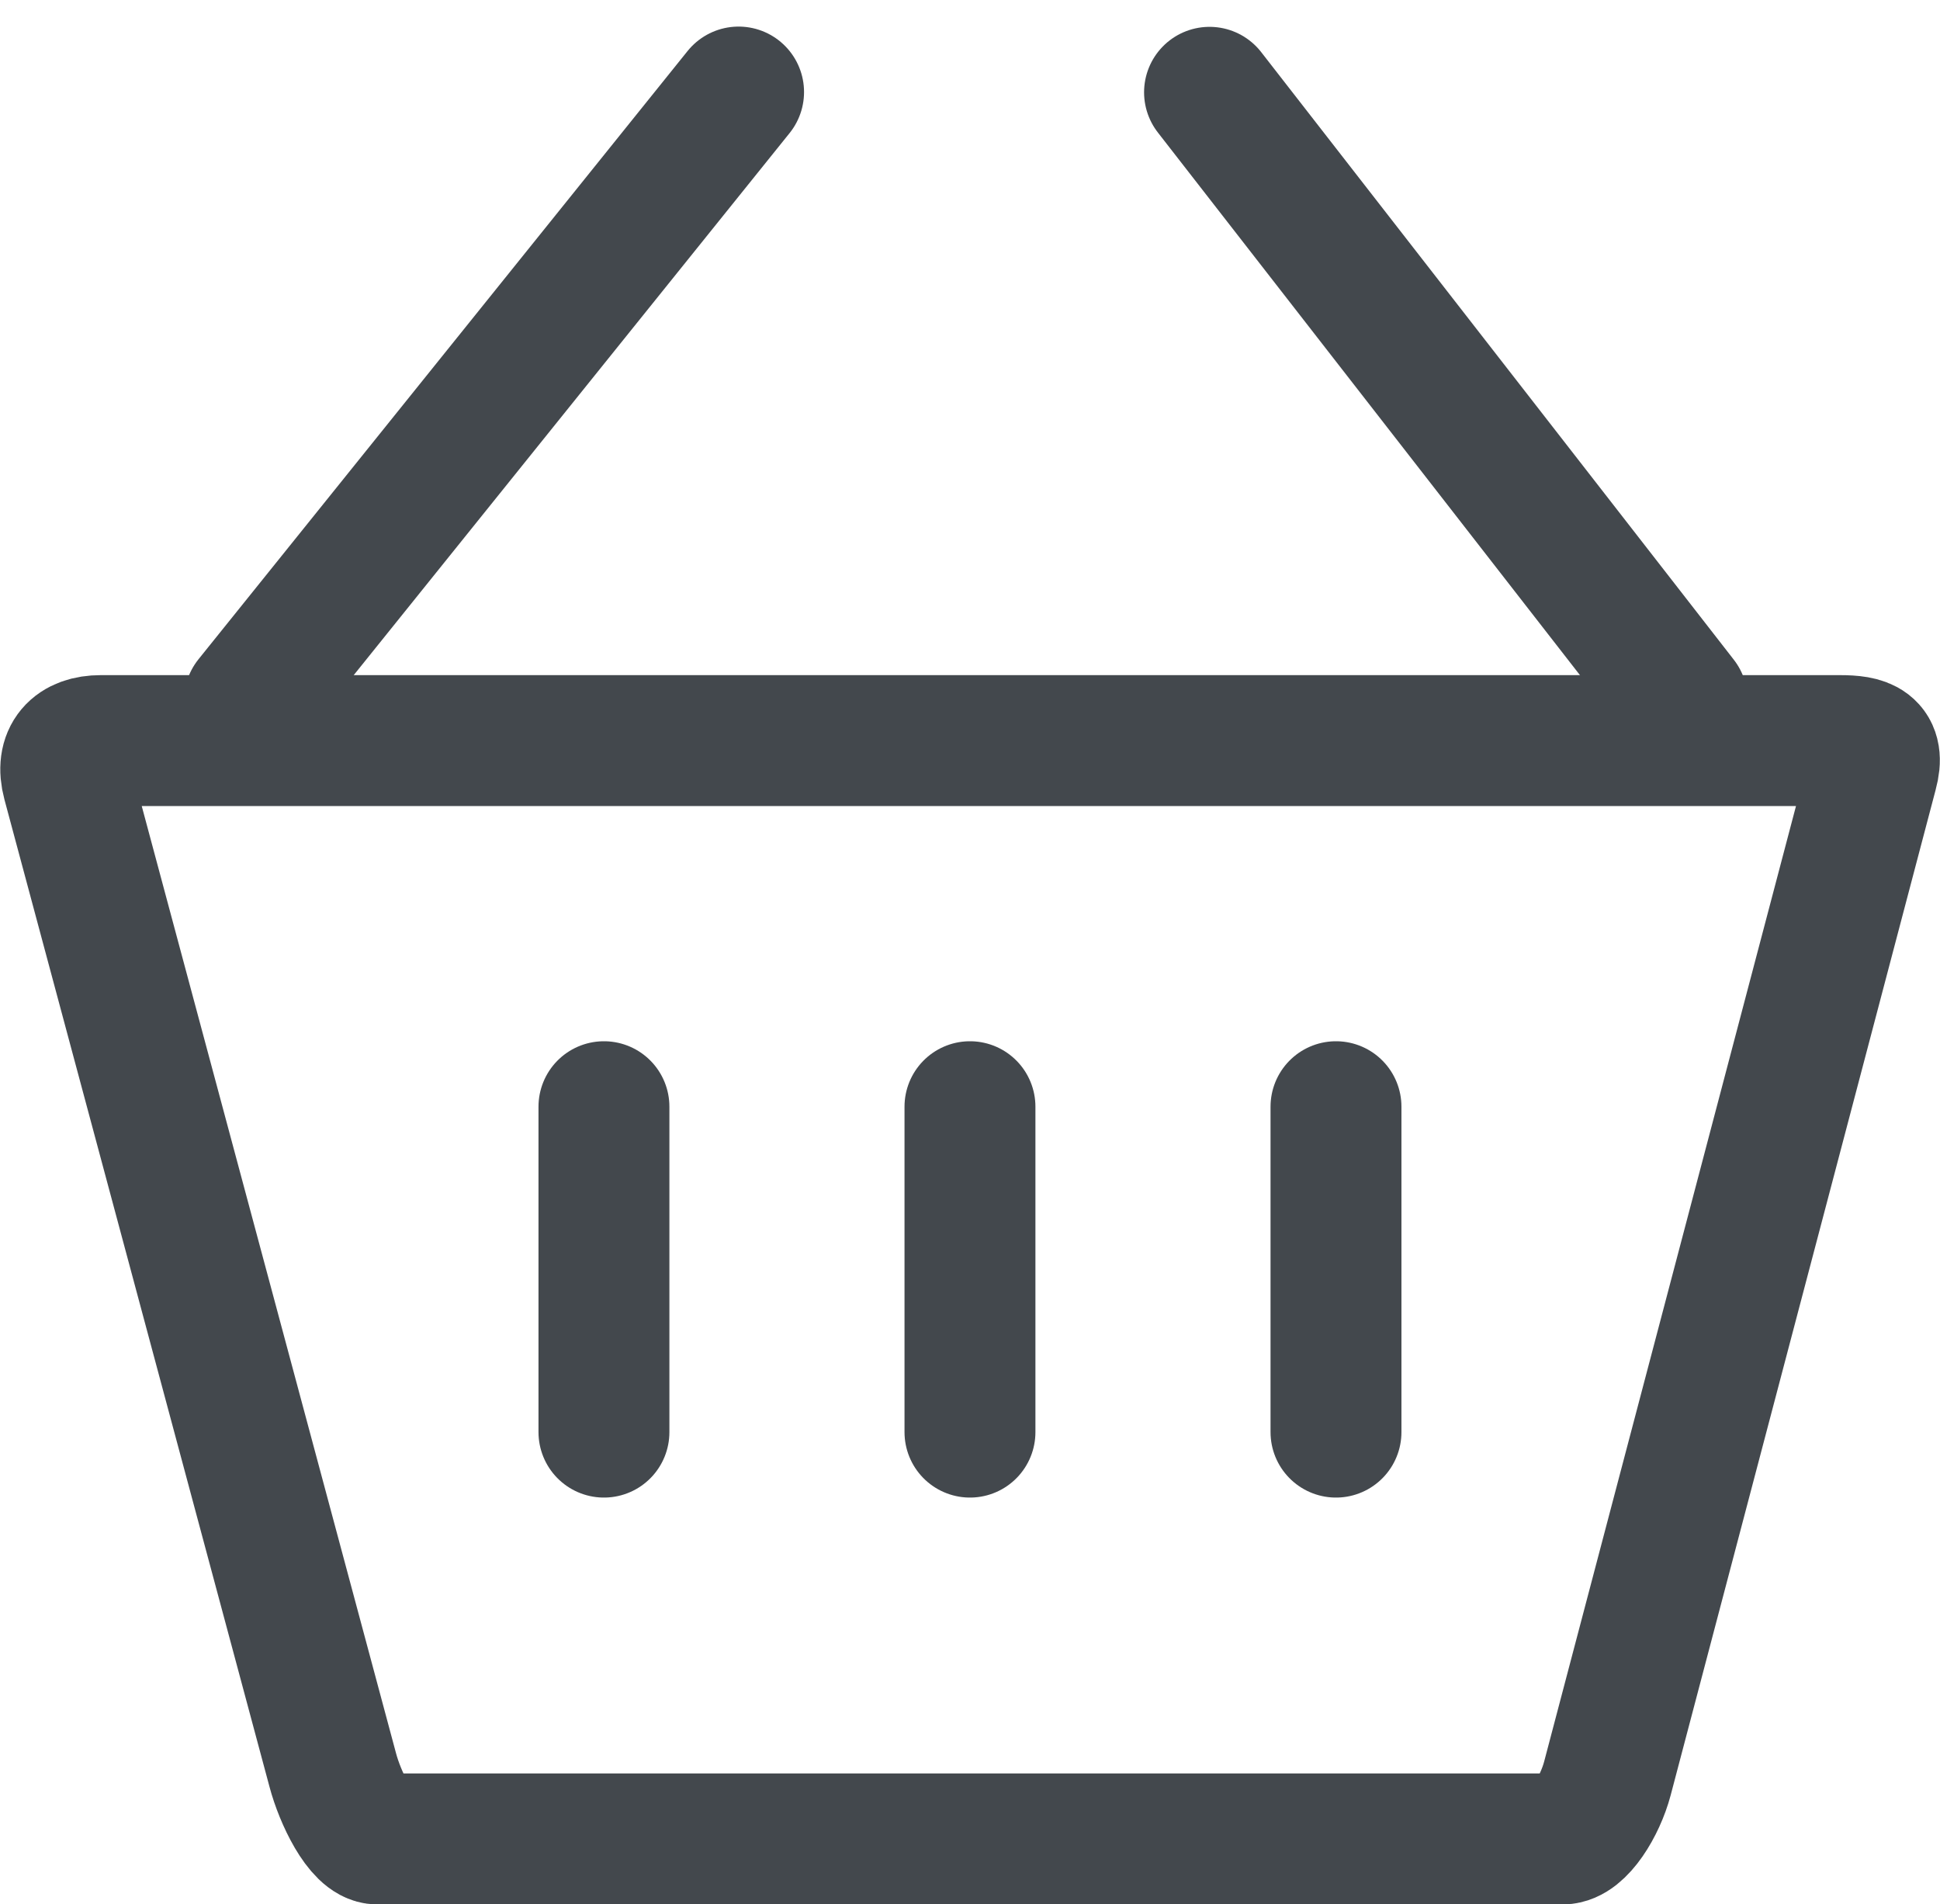 <svg xmlns="http://www.w3.org/2000/svg" width="29.639" height="29.087" viewBox="0 0 29.639 29.087">
  <g id="Icon" transform="translate(1.004 1.406)">
    <path id="Path_216" data-name="Path 216" d="M611.8,1324h26.566c.39,0,.617.067.5.495l-4.049,15.359c-.112.421-.417.922-.683.922H616.026c-.265,0-.57-.628-.683-1.056l-4.049-15.078C611.181,1324.221,611.4,1324,611.8,1324Z" transform="translate(-611.264 -1314.094)" fill="none" stroke="#43484d" stroke-linecap="round" stroke-miterlimit="10" stroke-width="2"/>
    <line id="Line_91" data-name="Line 91" x1="7.472" y2="9.29" transform="translate(2.808 0)" fill="none" stroke="#43484d" stroke-linecap="round" stroke-miterlimit="10" stroke-width="2"/>
    <line id="Line_92" data-name="Line 92" x2="7.221" y2="9.281" transform="translate(17.475 0.004)" fill="none" stroke="#43484d" stroke-linecap="round" stroke-miterlimit="10" stroke-width="2"/>
    <line id="Line_93" data-name="Line 93" y2="4.97" transform="translate(8.223 15.498)" fill="none" stroke="#43484d" stroke-linecap="round" stroke-miterlimit="10" stroke-width="2"/>
    <line id="Line_94" data-name="Line 94" y2="4.97" transform="translate(19.407 15.498)" fill="none" stroke="#43484d" stroke-linecap="round" stroke-miterlimit="10" stroke-width="2"/>
    <line id="Line_95" data-name="Line 95" y2="4.97" transform="translate(13.815 15.498)" fill="none" stroke="#43484d" stroke-linecap="round" stroke-miterlimit="10" stroke-width="2"/>
  </g>
</svg>
